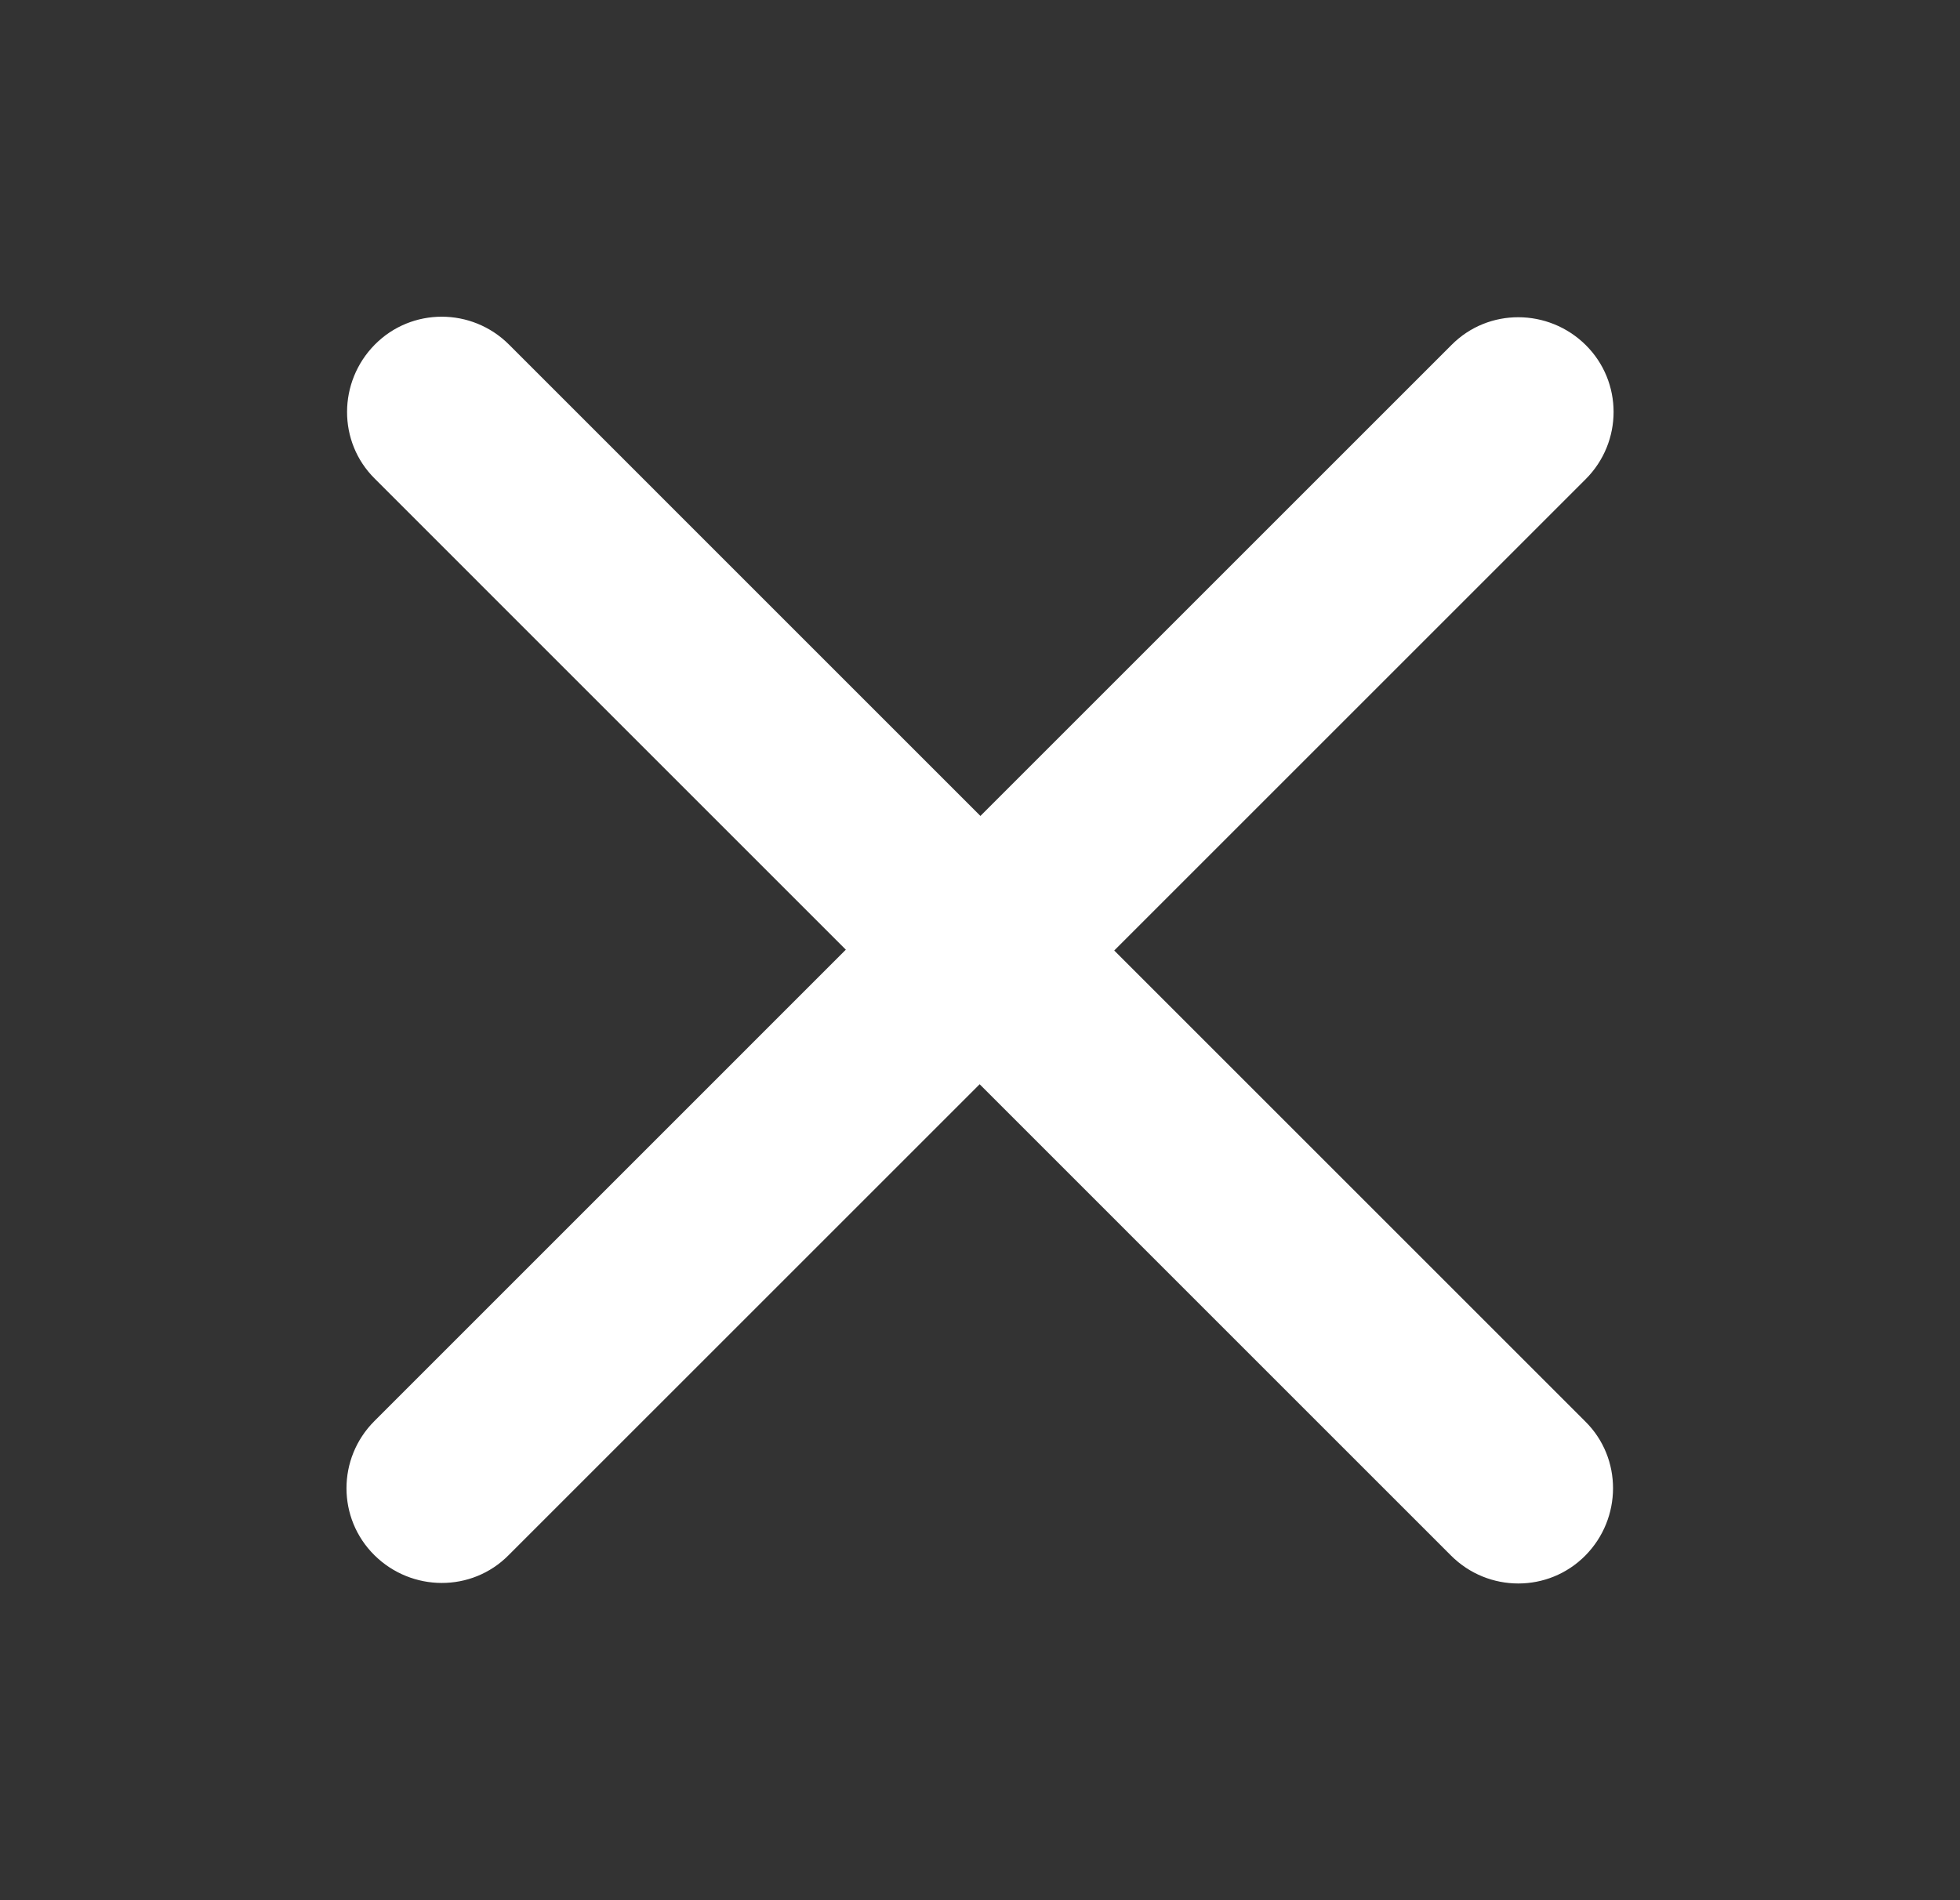 <svg width="33" height="32" viewBox="0 0 33 32" fill="none" xmlns="http://www.w3.org/2000/svg"><rect x="0" y="0" width="33" height="32" fill="#333333" stroke="none"/><path d="M26.698 8.069C27.324 7.443 27.324 6.43 26.698 5.81C26.071 5.19 25.058 5.183 24.438 5.81L16.507 13.741L8.57 5.803C7.943 5.177 6.93 5.177 6.311 5.803C5.691 6.43 5.684 7.443 6.311 8.062L14.241 15.993L6.304 23.931C5.677 24.557 5.677 25.57 6.304 26.19C6.93 26.81 7.943 26.817 8.563 26.19L16.494 18.259L24.431 26.197C25.058 26.823 26.071 26.823 26.691 26.197C27.311 25.57 27.317 24.557 26.691 23.938L18.76 16.007L26.698 8.069Z" fill="white" /></svg> 